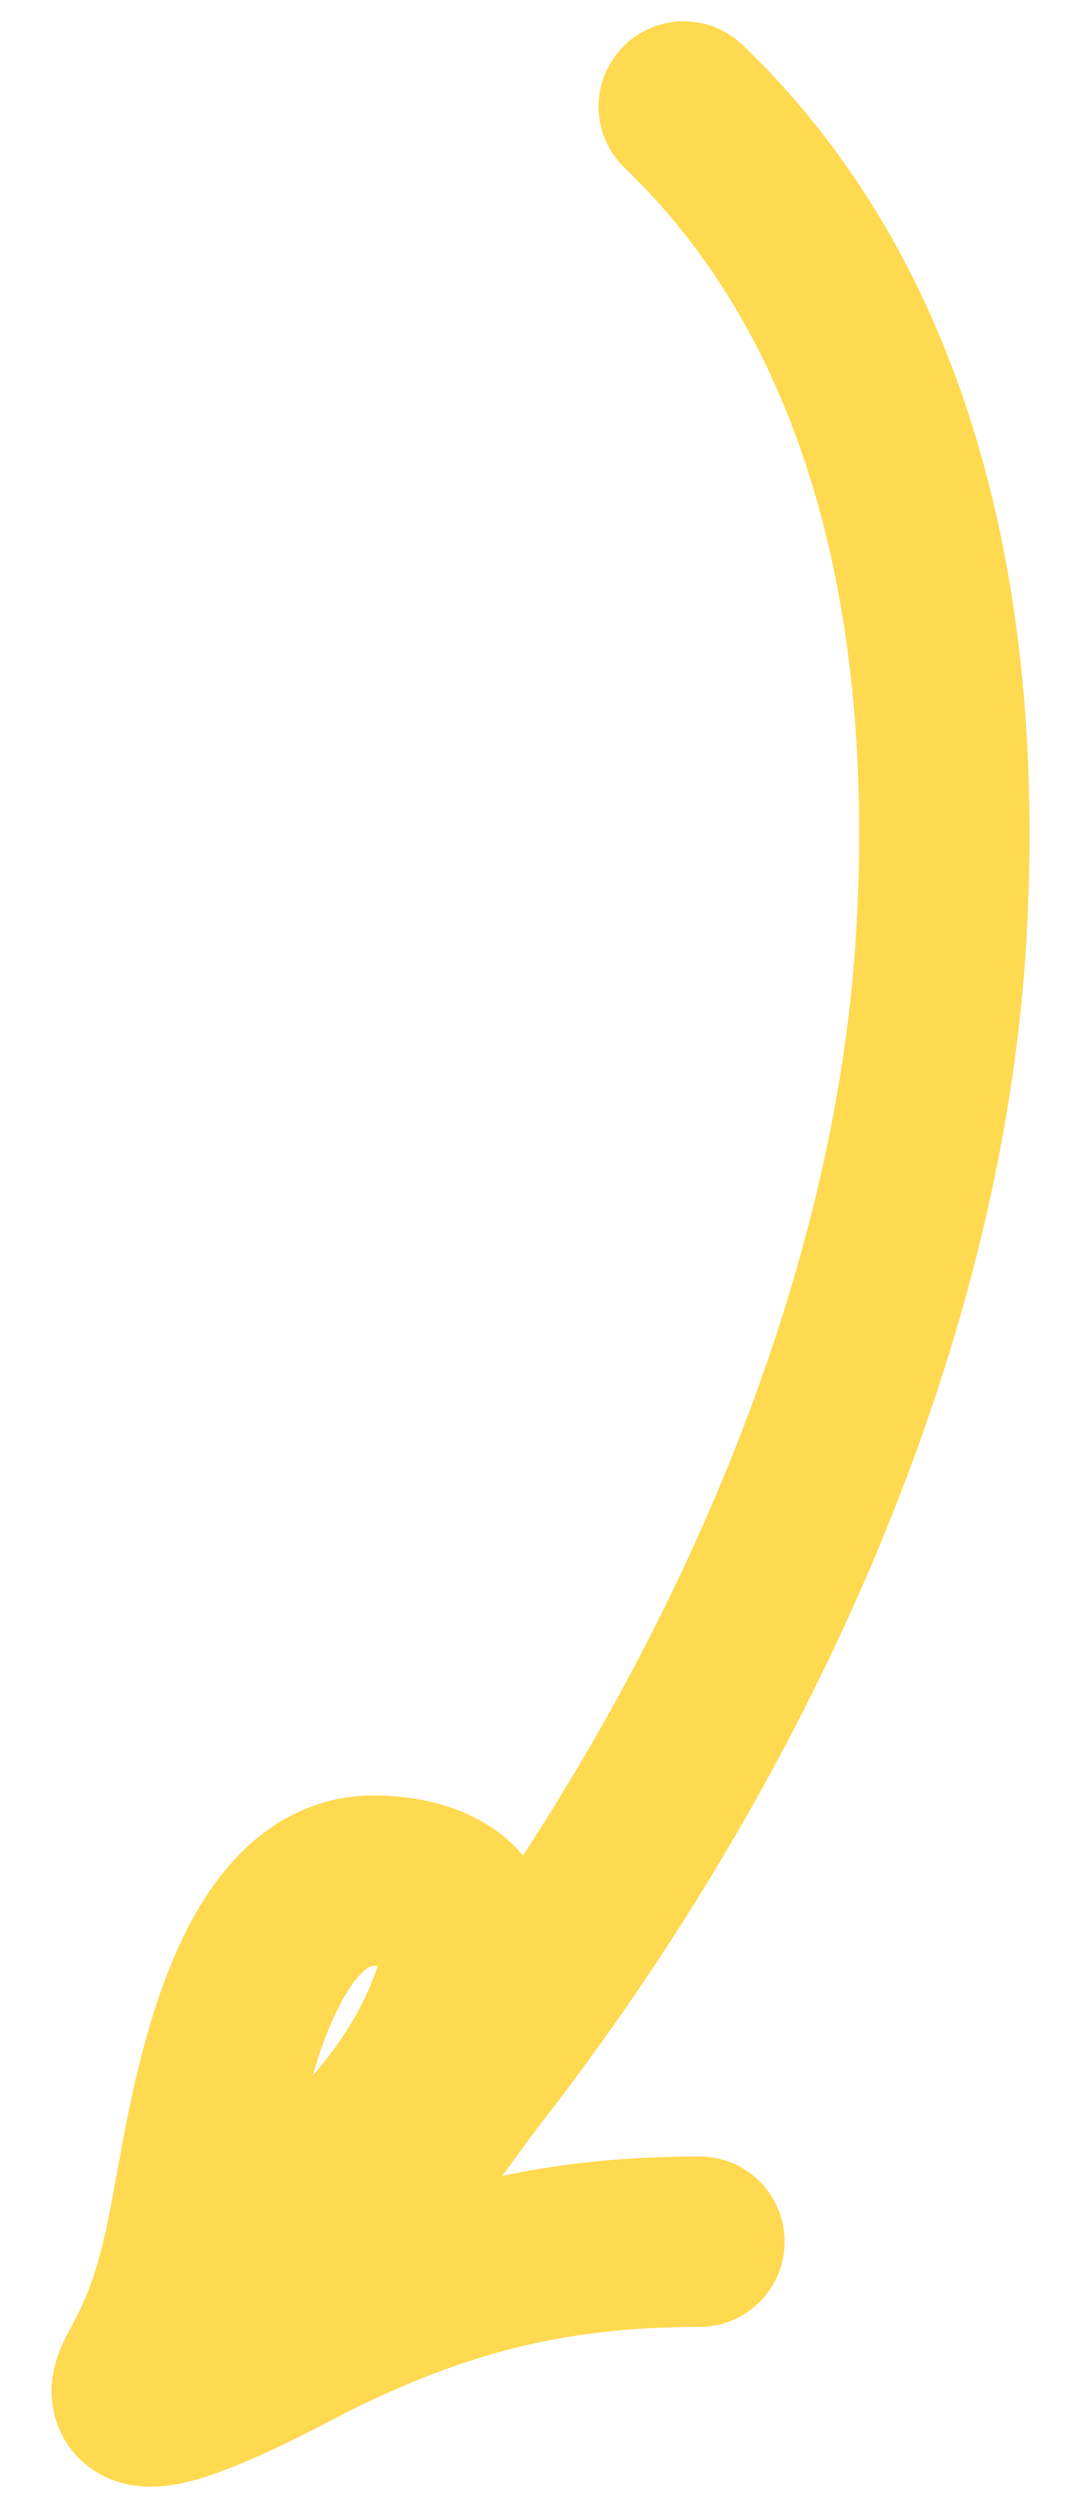 <?xml version="1.0" encoding="UTF-8"?> <svg xmlns="http://www.w3.org/2000/svg" width="19" height="44" viewBox="0 0 19 44" fill="none"><path d="M12.04 1.875C16.556 6.211 16.778 12.736 16.582 16.353C16.195 23.488 12.724 30.802 8.389 36.387C7.509 37.52 6.761 38.853 5.394 39.451C3.851 40.126 3.82 39.881 5.14 38.886C6.611 37.777 7.832 36.301 8.233 34.495C8.466 33.449 7.444 33.097 6.58 33.097C4.443 33.097 3.813 36.996 3.529 38.547C3.304 39.779 3.132 40.675 2.526 41.752C1.749 43.134 5.069 41.293 5.422 41.117C7.737 39.96 9.719 39.451 12.316 39.451" stroke="#FFD950" stroke-width="3" stroke-linecap="round"></path></svg> 